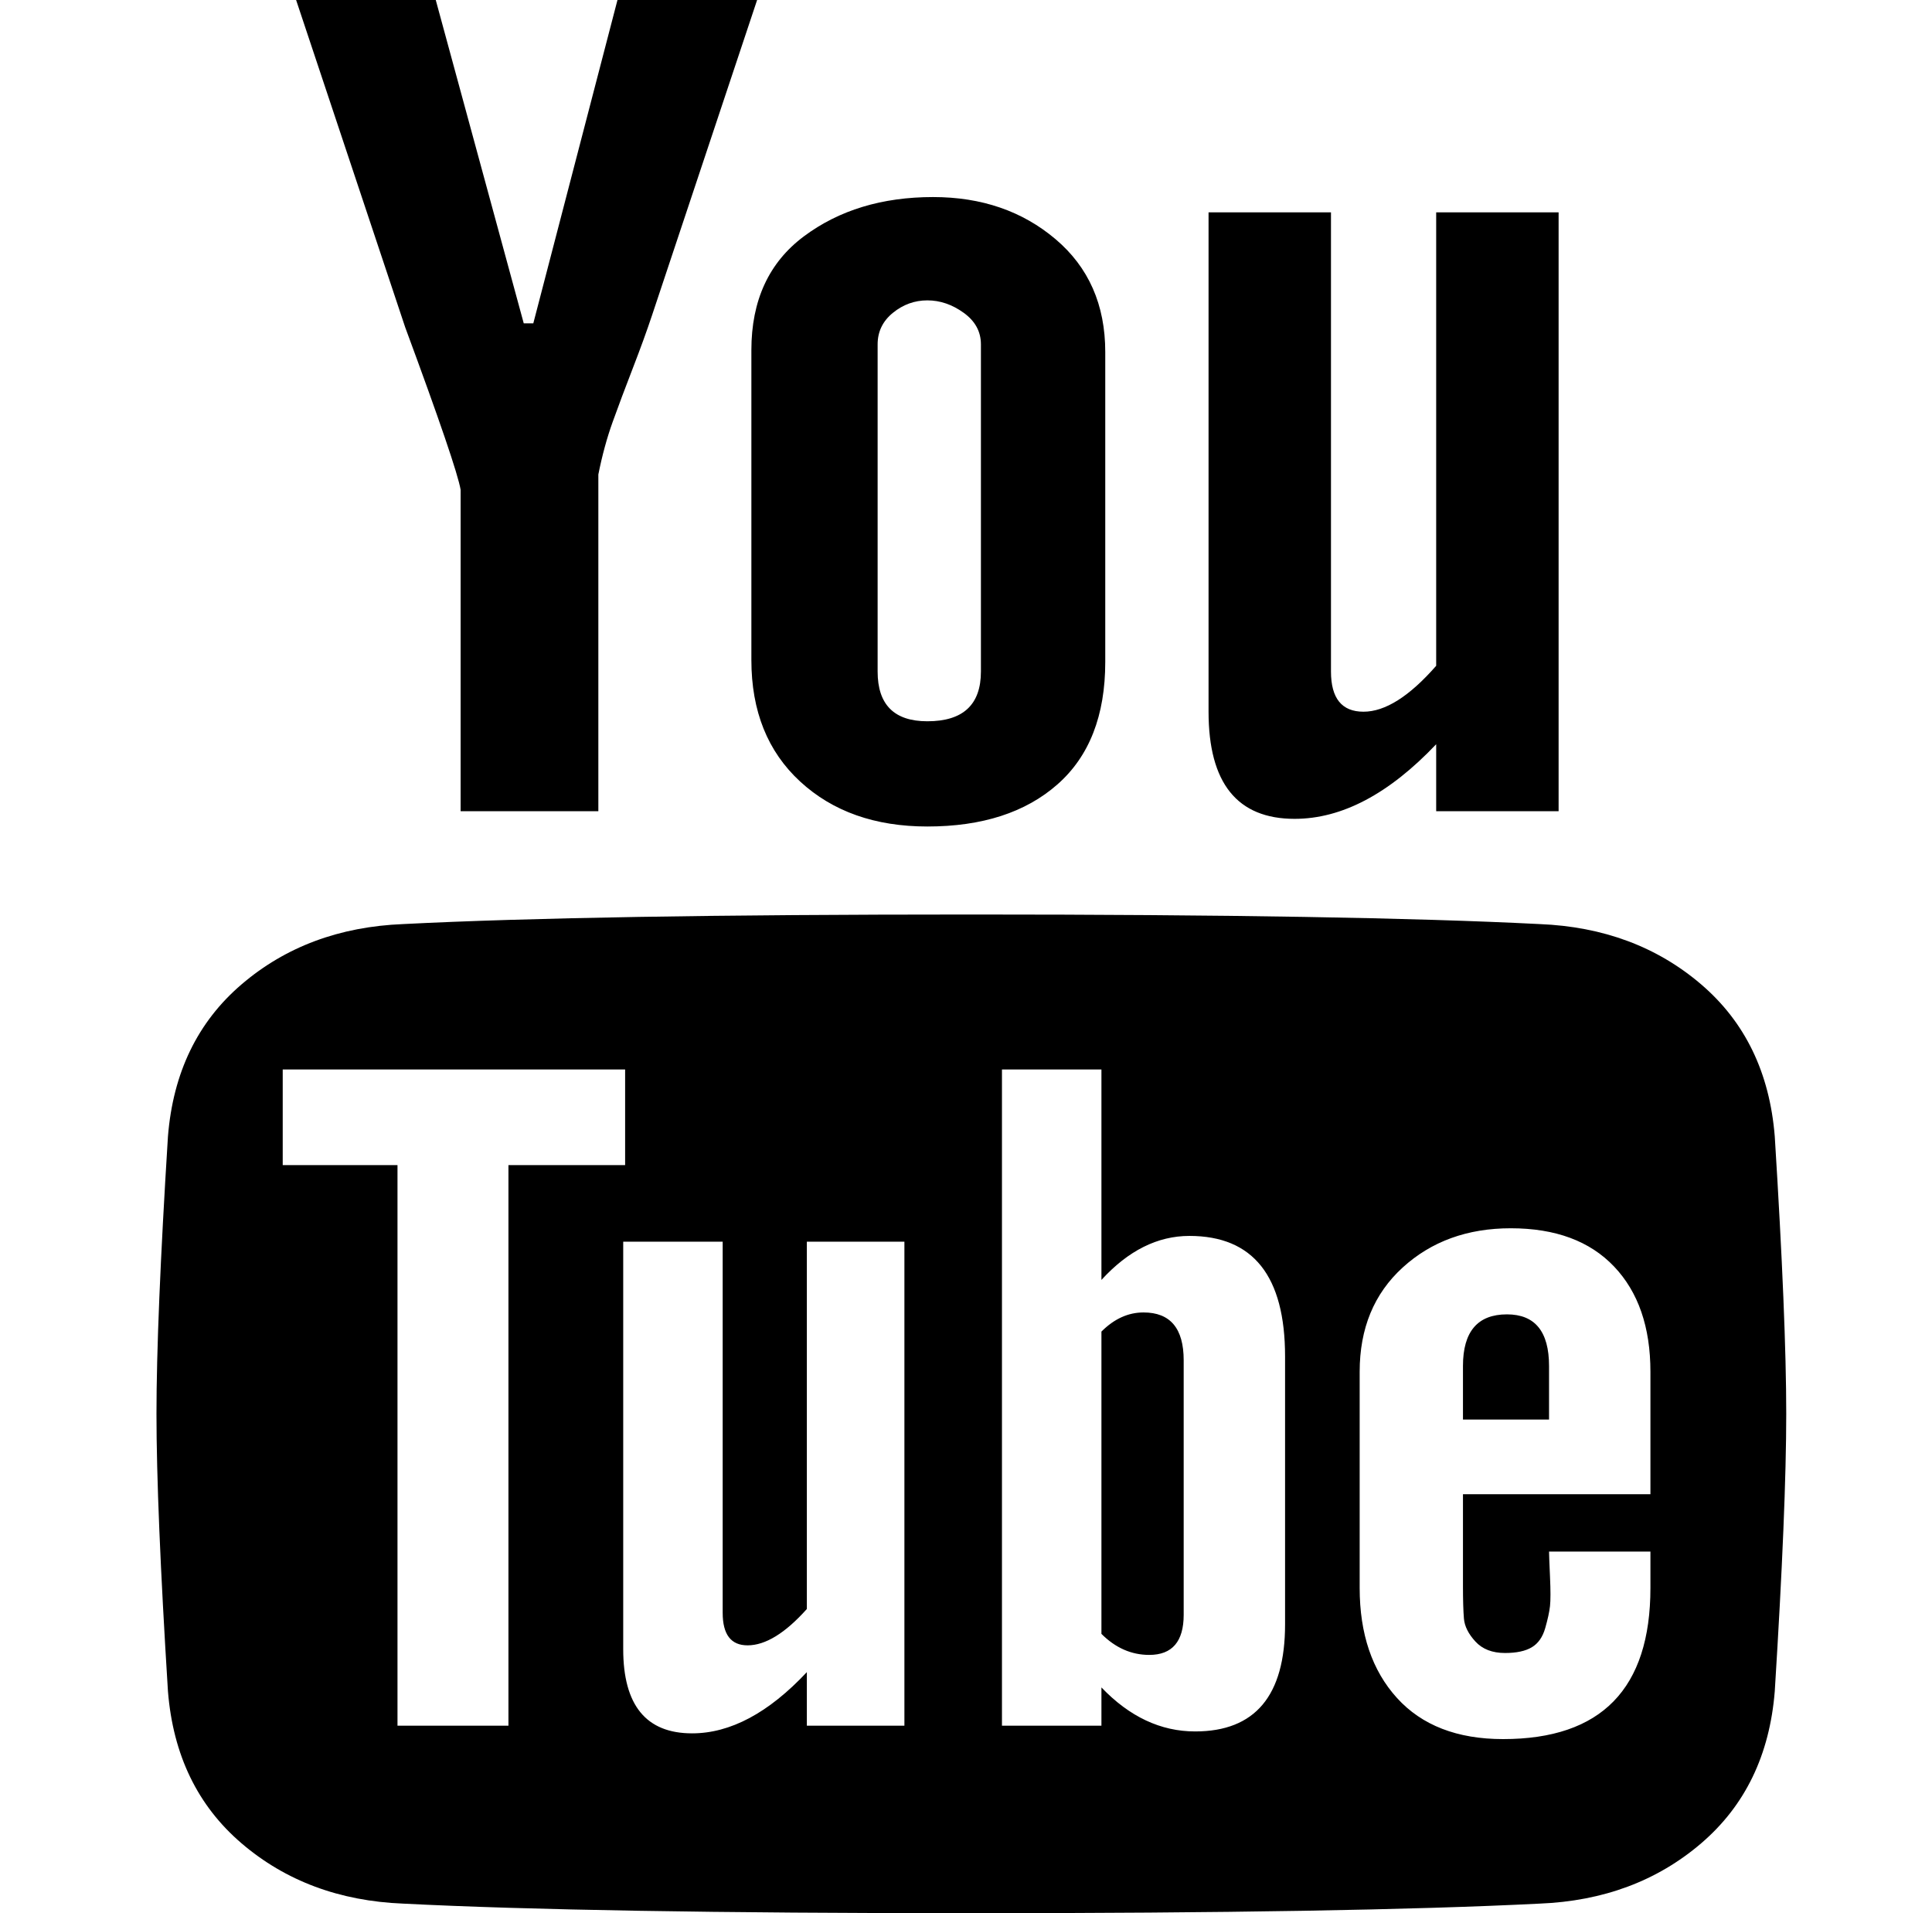 <?xml version="1.0" encoding="UTF-8"?> <svg xmlns="http://www.w3.org/2000/svg" width="101" height="100" viewBox="0 0 101 100" fill="none"> <g clip-path="url(#clip0_31_154)"> <path d="M81.48 11.1V42.4H75.08V38.9C72.613 41.5 70.147 42.8 67.68 42.8C64.68 42.8 63.18 40.933 63.18 37.2V11.1H69.58V35.1C69.58 36.5 70.147 37.2 71.28 37.2C72.413 37.2 73.68 36.4 75.08 34.8V11.1H81.48ZM57.78 18.4V34.6C57.78 37.4 56.947 39.533 55.28 41C53.613 42.467 51.347 43.2 48.48 43.2C45.747 43.2 43.53 42.417 41.83 40.85C40.13 39.283 39.28 37.167 39.28 34.5V18.3C39.28 15.7 40.197 13.717 42.03 12.35C43.863 10.983 46.113 10.3 48.78 10.3C51.313 10.3 53.447 11.033 55.18 12.5C56.913 13.967 57.78 15.933 57.78 18.4ZM51.28 35.1V18C51.28 17.333 50.98 16.783 50.38 16.35C49.78 15.917 49.147 15.7 48.48 15.7C47.813 15.7 47.213 15.917 46.68 16.35C46.147 16.783 45.88 17.333 45.88 18V35.1C45.88 36.833 46.747 37.7 48.48 37.7C50.347 37.7 51.28 36.833 51.28 35.1ZM32.28 0H39.58L34.08 16.5C33.813 17.3 33.48 18.217 33.08 19.25C32.68 20.283 32.33 21.217 32.03 22.05C31.73 22.883 31.48 23.8 31.28 24.8V42.4H24.08V25.6C23.947 24.8 22.98 21.967 21.18 17.1L15.48 0H22.78L27.38 16.9H27.88L32.28 0ZM93.38 73.9C93.38 77.167 93.18 82 92.78 88.4C92.513 91.733 91.23 94.383 88.93 96.35C86.63 98.317 83.813 99.367 80.48 99.5C73.88 99.833 63.98 100 50.78 100C37.513 100 27.613 99.833 21.08 99.5C17.747 99.367 14.93 98.317 12.63 96.35C10.33 94.383 9.047 91.733 8.78 88.4C8.38 82 8.18 77.167 8.18 73.9C8.18 70.633 8.38 65.8 8.78 59.4C9.047 56.067 10.33 53.417 12.63 51.45C14.93 49.483 17.747 48.433 21.08 48.3C27.613 47.967 37.513 47.8 50.78 47.8C64.047 47.8 73.947 47.967 80.48 48.3C83.813 48.433 86.63 49.483 88.93 51.45C91.23 53.417 92.513 56.067 92.78 59.4C93.18 65.8 93.38 70.633 93.38 73.9ZM86.28 83V81.1H80.98C80.98 81.233 80.997 81.667 81.03 82.4C81.063 83.133 81.063 83.65 81.03 83.95C80.997 84.25 80.913 84.633 80.78 85.1C80.647 85.567 80.413 85.9 80.08 86.1C79.747 86.3 79.28 86.4 78.68 86.4C78.013 86.4 77.497 86.2 77.13 85.8C76.763 85.4 76.563 85 76.53 84.6C76.497 84.2 76.48 83.633 76.48 82.9V78.1H86.28V71.7C86.28 69.367 85.647 67.533 84.38 66.2C83.113 64.867 81.313 64.2 78.98 64.2C76.713 64.2 74.83 64.883 73.33 66.25C71.83 67.617 71.08 69.433 71.08 71.7V83C71.08 85.4 71.73 87.317 73.03 88.75C74.33 90.183 76.18 90.9 78.58 90.9C83.713 90.9 86.28 88.267 86.28 83ZM67.18 84.9V70.9C67.18 66.7 65.513 64.6 62.18 64.6C60.513 64.6 58.98 65.367 57.58 66.9V55.9H52.38V90.2H57.58V88.2C59.047 89.733 60.68 90.5 62.48 90.5C65.613 90.5 67.18 88.633 67.18 84.9ZM42.18 90.2H47.28V64.9H42.18V84.1C41.047 85.367 40.013 86 39.08 86C38.213 86 37.78 85.433 37.78 84.3V64.9H32.58V86.2C32.58 89.133 33.78 90.6 36.18 90.6C38.18 90.6 40.18 89.533 42.18 87.4V90.2ZM26.58 60.9H32.68V55.9H14.78V60.9H20.78V90.2H26.58V60.9ZM80.98 71.4V74.2H76.48V71.4C76.48 69.6 77.247 68.7 78.78 68.7C80.247 68.7 80.98 69.6 80.98 71.4ZM61.88 71.1V84.4C61.88 85.8 61.28 86.5 60.08 86.5C59.147 86.5 58.313 86.133 57.58 85.4V69.6C58.247 68.933 58.98 68.6 59.78 68.6C61.18 68.6 61.88 69.433 61.88 71.1Z" fill="black"></path> </g> <defs> <clipPath id="clip0_31_154"> <rect width="100" height="100" fill="white" transform="translate(0.78)"></rect> </clipPath> </defs> </svg> 